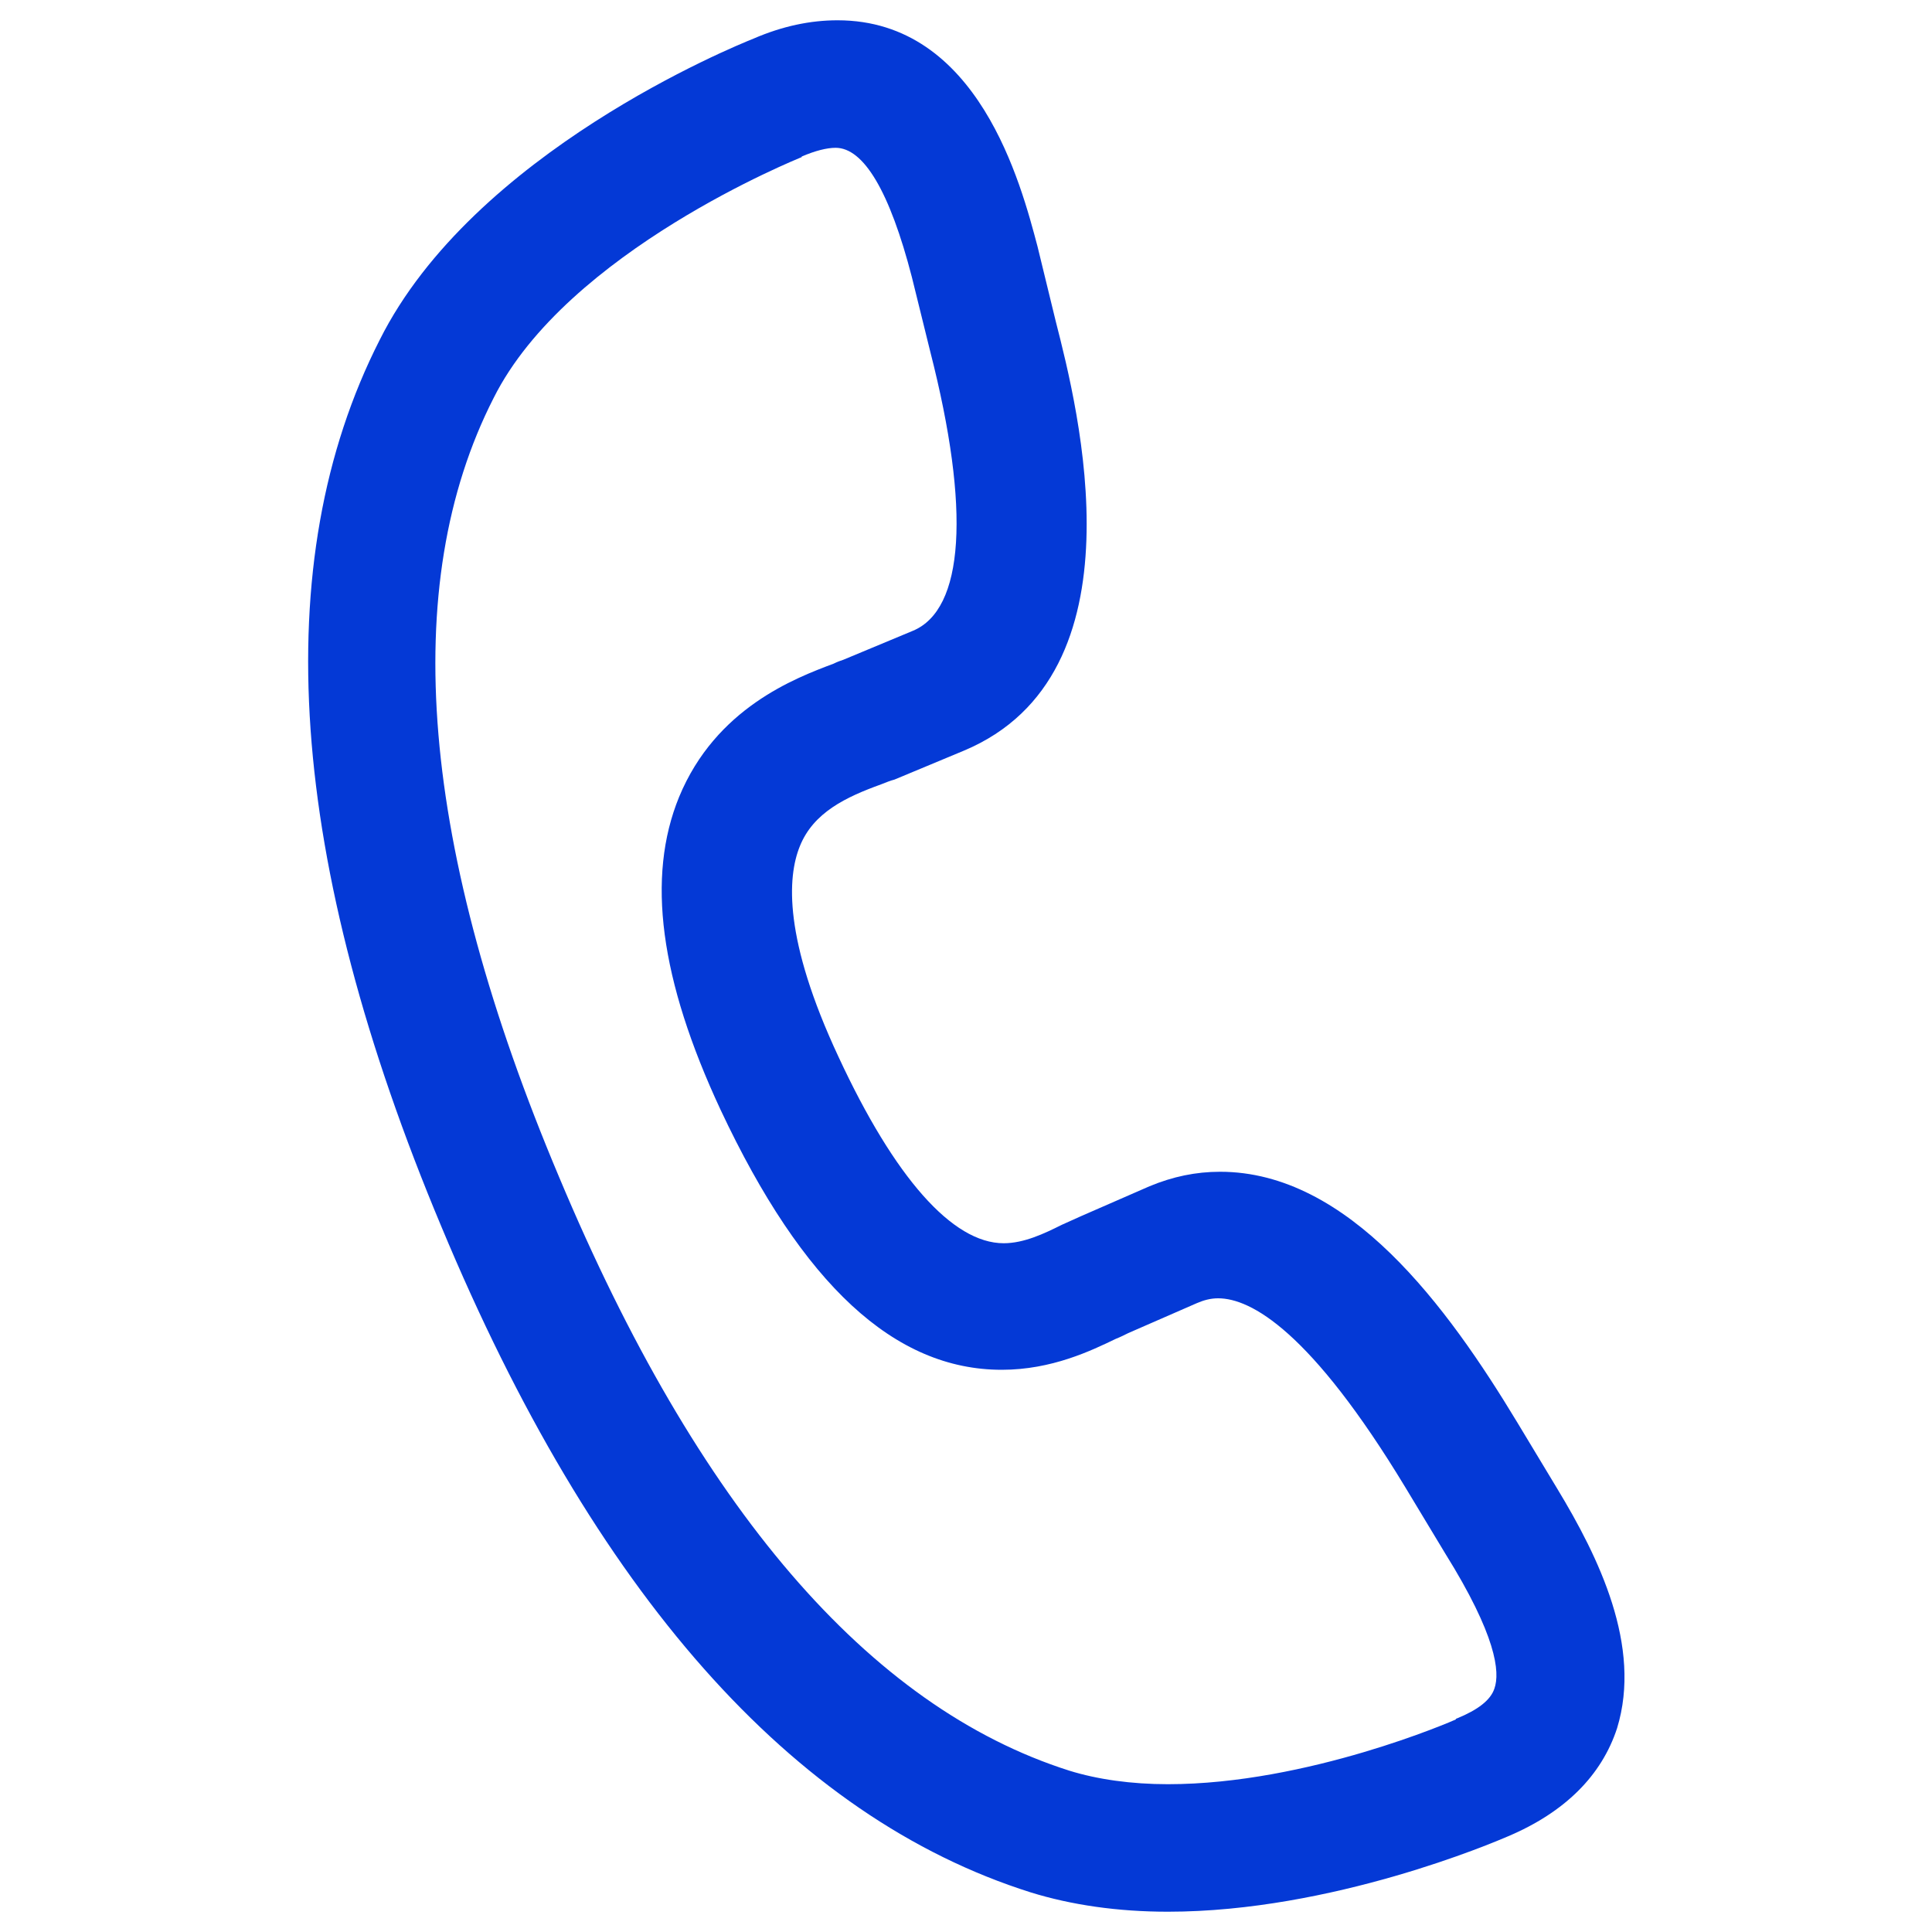<?xml version="1.0" encoding="utf-8"?>
<!-- Generator: Adobe Illustrator 27.6.1, SVG Export Plug-In . SVG Version: 6.00 Build 0)  -->
<svg version="1.1" id="svg5" xmlns:svg="http://www.w3.org/2000/svg"
	 xmlns="http://www.w3.org/2000/svg" xmlns:xlink="http://www.w3.org/1999/xlink" x="0px" y="0px" viewBox="0 0 200 200"
	 style="enable-background:new 0 0 200 200;" xml:space="preserve">
<style type="text/css">
	.st0{fill:#0439D6;}
</style>
<path class="st0" d="M161.2,154.1l-4.1-6.8c-7.3-12.1-17.5-26-30.8-26c-2.5,0-4.9,0.5-7.3,1.5l-7.1,3.1c-0.7,0.3-1.3,0.6-2,0.9
	c-1.8,0.9-3.9,1.9-6,1.9c-5.3,0-11.3-6.8-17.1-19.3c-5.7-12.2-5.3-18.6-4-21.8c1.4-3.5,4.8-5.1,8.4-6.4c0.5-0.2,1-0.4,1.4-0.5l7.2-3
	c18.8-7.9,11.8-35.4,9.5-44.4l-1.9-7.8c-1.7-6.4-6.1-23.4-20.7-23.4C83.9,2.1,81,2.7,78,4c-2,0.8-29,11.8-38.7,31.2
	c-11.7,23-9.5,53.9,6.4,91.8c15.8,37.9,36.3,61.1,61,68.9c4.2,1.3,9,2,14.2,2c0,0,0,0,0,0c17,0,33.8-7.2,35.2-7.8
	c5.9-2.5,9.7-6.3,11.3-11.2C170,170.4,165.5,161.2,161.2,154.1z M154.7,174.8c-0.4,1.2-1.7,2.2-3.9,3.1c0,0-0.1,0-0.1,0.1
	c-0.2,0.1-15.3,6.7-29.8,6.7c-3.8,0-7.3-0.5-10.2-1.4c-20.8-6.6-38.5-27.3-52.8-61.4c-14.4-34.1-16.7-61.3-6.8-80.7
	C58.7,26,82.7,16.4,82.9,16.3c0,0,0.1,0,0.1-0.1c1.4-0.6,2.6-0.9,3.5-0.9c2.9,0,5.6,4.5,7.9,13.4l1.9,7.7
	c4.2,16.4,3.5,26.7-1.8,28.9l-7.2,3c-0.3,0.1-0.6,0.2-1,0.4c-4,1.5-12.2,4.6-16,13.8c-3.4,8.3-2,18.9,4.3,32.4
	c8.5,18.1,18,26.9,29.1,26.9c5.2,0,9.3-2,11.8-3.2c0.5-0.2,0.9-0.4,1.3-0.6l7.1-3.1c0.7-0.3,1.4-0.5,2.2-0.5
	c3.4,0,9.6,3.4,19.4,19.6l4.1,6.8C154.9,169.3,155.3,173.1,154.7,174.8z"/>
</svg>
